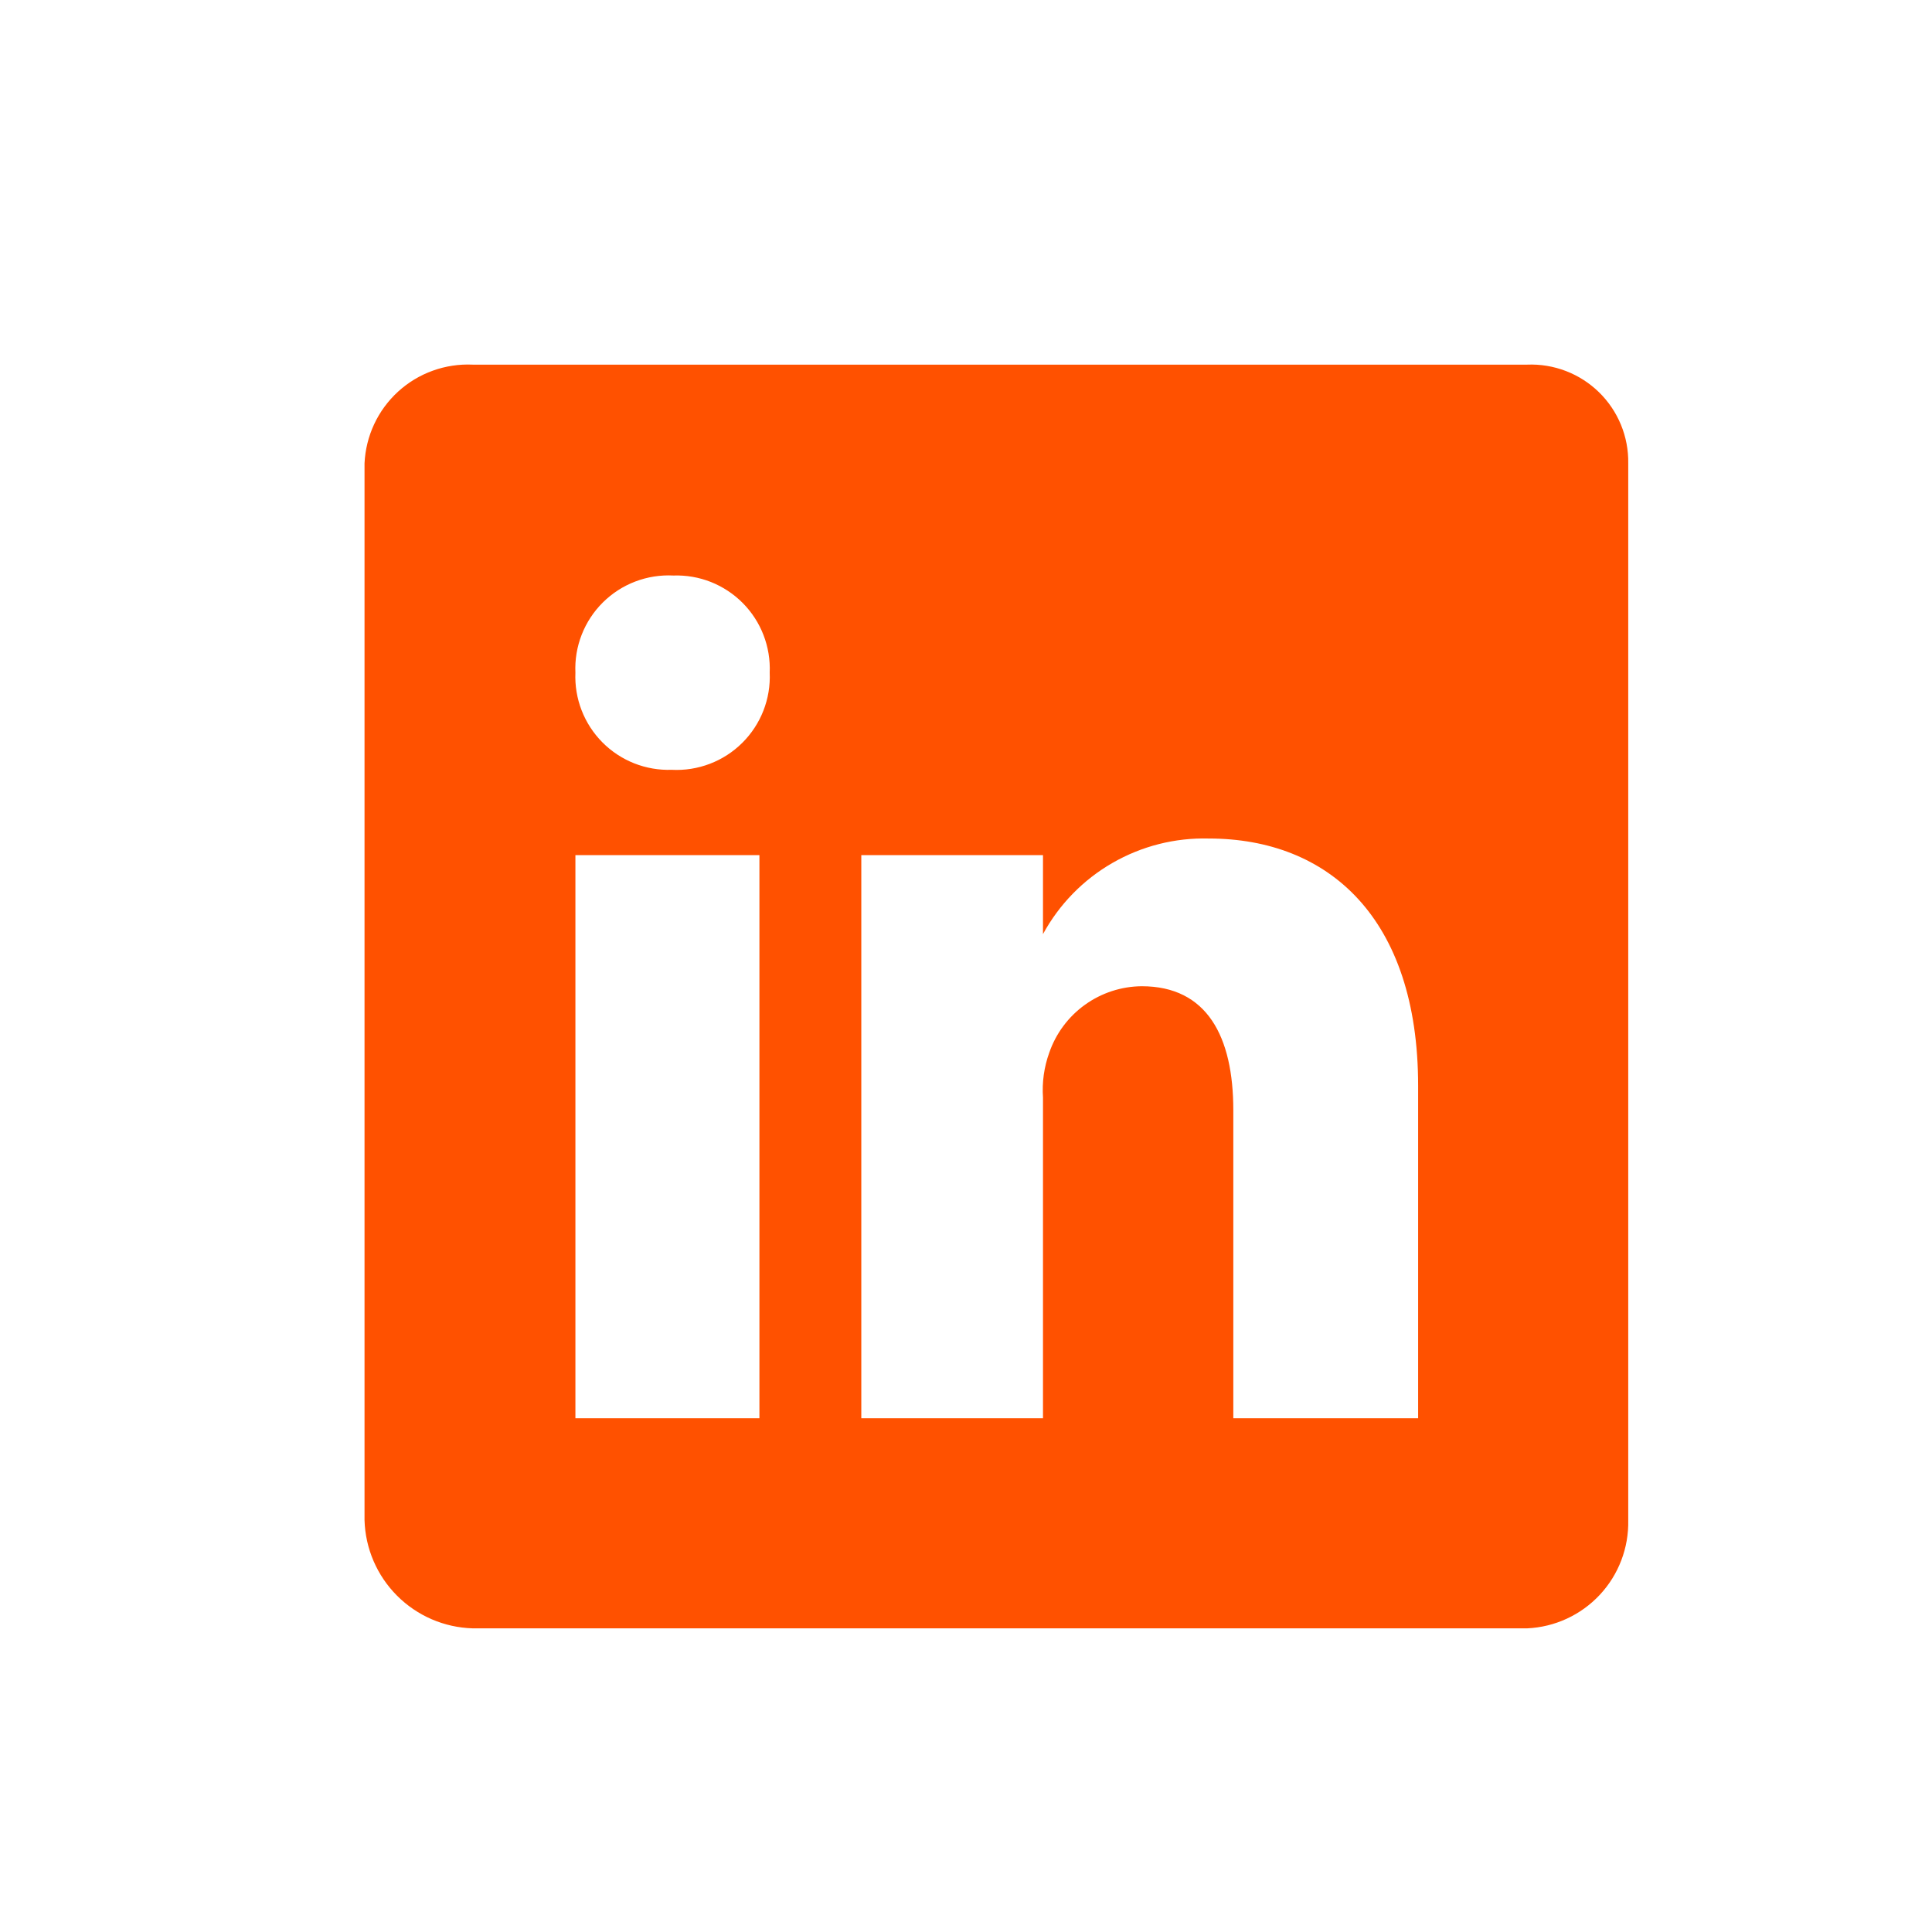 <?xml version="1.0" encoding="UTF-8"?> <svg xmlns="http://www.w3.org/2000/svg" width="53" height="53" viewBox="0 0 53 53" fill="none"><path d="M41.893 10.003H12.968C12.595 9.986 12.223 10.042 11.872 10.169C11.521 10.295 11.198 10.49 10.922 10.742C10.647 10.993 10.423 11.297 10.265 11.635C10.107 11.973 10.017 12.339 10 12.711V41.701C10.022 42.482 10.342 43.224 10.894 43.776C11.446 44.328 12.188 44.648 12.968 44.67H41.893C42.652 44.636 43.367 44.306 43.886 43.751C44.404 43.197 44.684 42.461 44.667 41.701V12.711C44.673 12.348 44.605 11.988 44.467 11.652C44.329 11.317 44.124 11.013 43.864 10.759C43.604 10.506 43.296 10.308 42.957 10.178C42.618 10.048 42.256 9.988 41.893 10.003ZM20.833 38.906H15.785V23.458H20.833V38.906ZM18.428 21.118C18.076 21.13 17.725 21.07 17.397 20.94C17.07 20.81 16.772 20.614 16.524 20.363C16.276 20.113 16.082 19.814 15.955 19.485C15.828 19.157 15.77 18.805 15.785 18.453C15.769 18.097 15.828 17.742 15.958 17.41C16.088 17.078 16.286 16.777 16.539 16.526C16.792 16.275 17.094 16.08 17.427 15.953C17.76 15.826 18.116 15.77 18.472 15.788C18.824 15.776 19.175 15.836 19.503 15.966C19.83 16.096 20.128 16.293 20.376 16.543C20.624 16.793 20.818 17.092 20.945 17.421C21.072 17.749 21.13 18.101 21.115 18.453C21.131 18.809 21.072 19.164 20.942 19.496C20.812 19.828 20.614 20.129 20.361 20.38C20.108 20.631 19.806 20.826 19.473 20.953C19.14 21.08 18.784 21.137 18.428 21.118ZM38.903 38.906H33.833V30.456C33.833 28.441 33.118 27.055 31.32 27.055C30.761 27.06 30.218 27.237 29.764 27.563C29.31 27.889 28.968 28.347 28.785 28.875C28.642 29.27 28.583 29.691 28.612 30.11V38.906H23.628V23.458H28.612V25.625C29.055 24.811 29.714 24.135 30.517 23.673C31.32 23.21 32.235 22.978 33.162 23.003C36.433 23.003 38.903 25.17 38.903 29.785V38.906Z" fill="#FF5100"></path></svg> 
